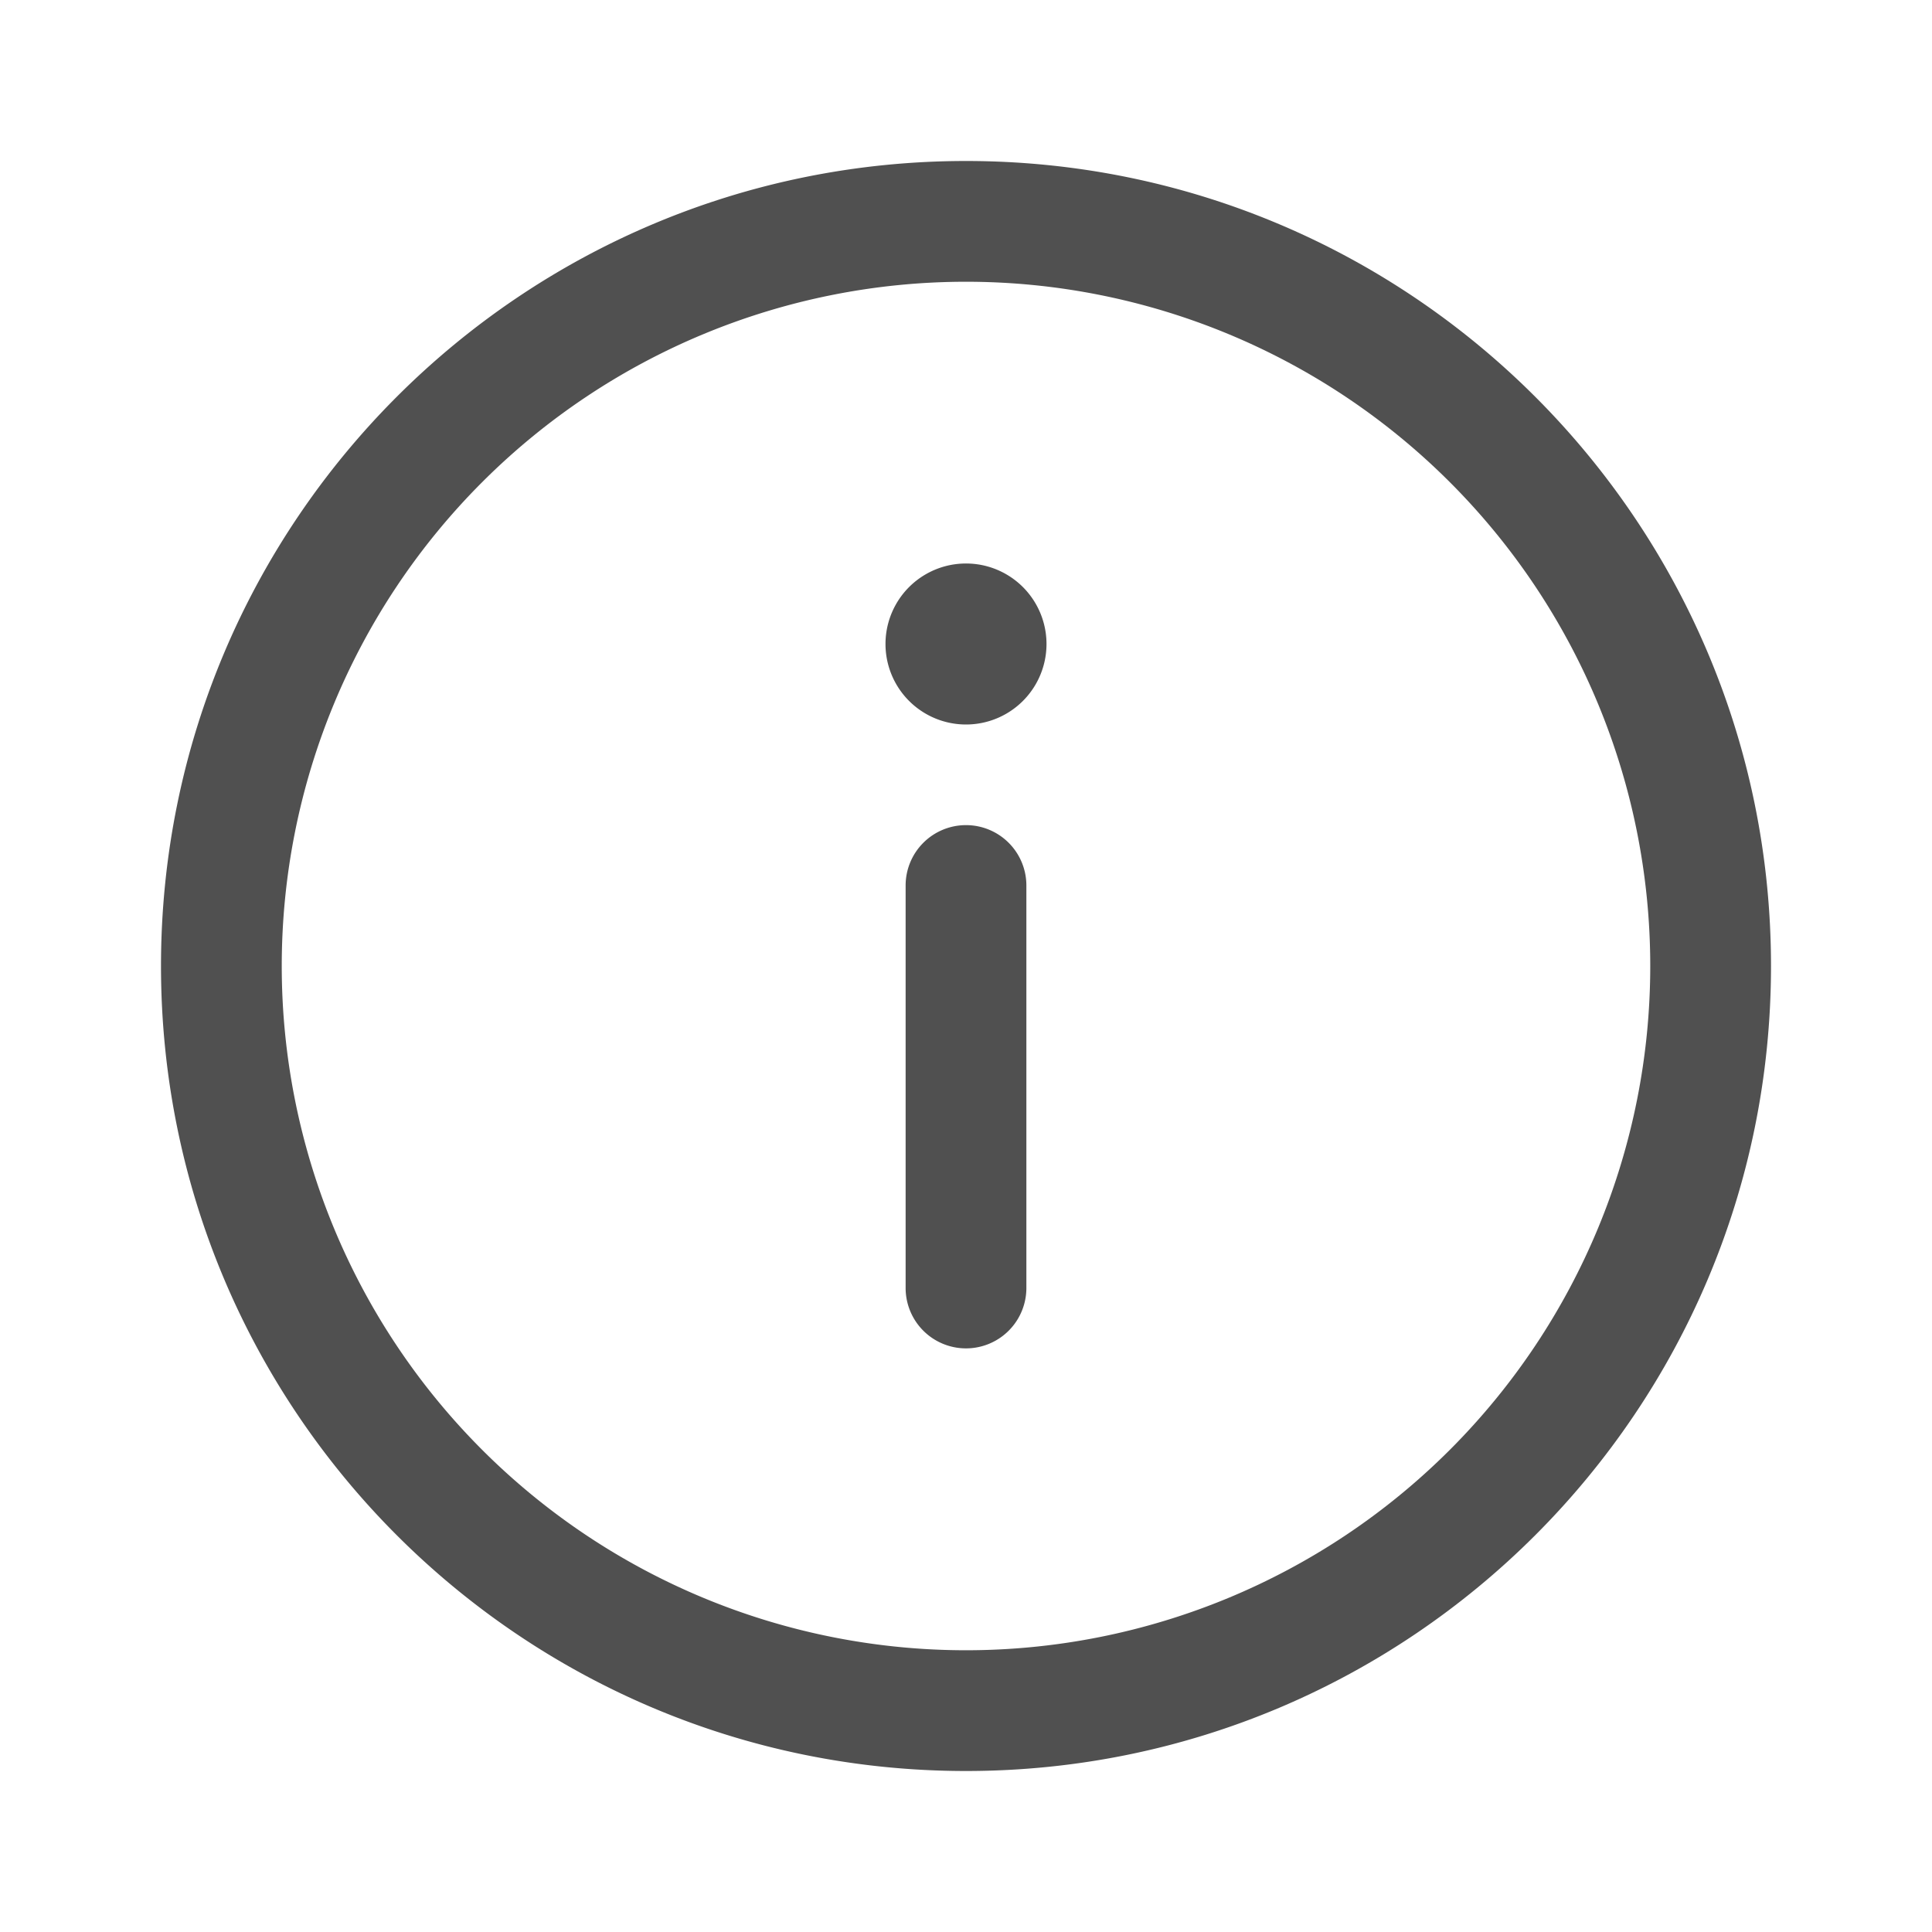 <svg xmlns="http://www.w3.org/2000/svg" fill="none" viewBox="0 0 24 24" id="Info">
  <path fill="#505050" fill-rule="evenodd" d="M12 20.5a8.5 8.5 0 1 0 0-17 8.5 8.5 0 0 0 0 17Zm0 1.5c5.523 0 10-4.477 10-10S17.523 2 12 2 2 6.477 2 12s4.477 10 10 10Z" clip-rule="evenodd" class="color000000 svgShape"></path>
  <path fill="#505050" fill-rule="evenodd" d="M12 10.25a.75.75 0 0 1 .75.75v5a.75.75 0 0 1-1.5 0v-5a.75.75 0 0 1 .75-.75Z" clip-rule="evenodd" class="color000000 svgShape"></path>
  <path fill="#505050" d="M13 8a1 1 0 1 1-2 0 1 1 0 0 1 2 0Z" class="color000000 svgShape"></path>
</svg>
